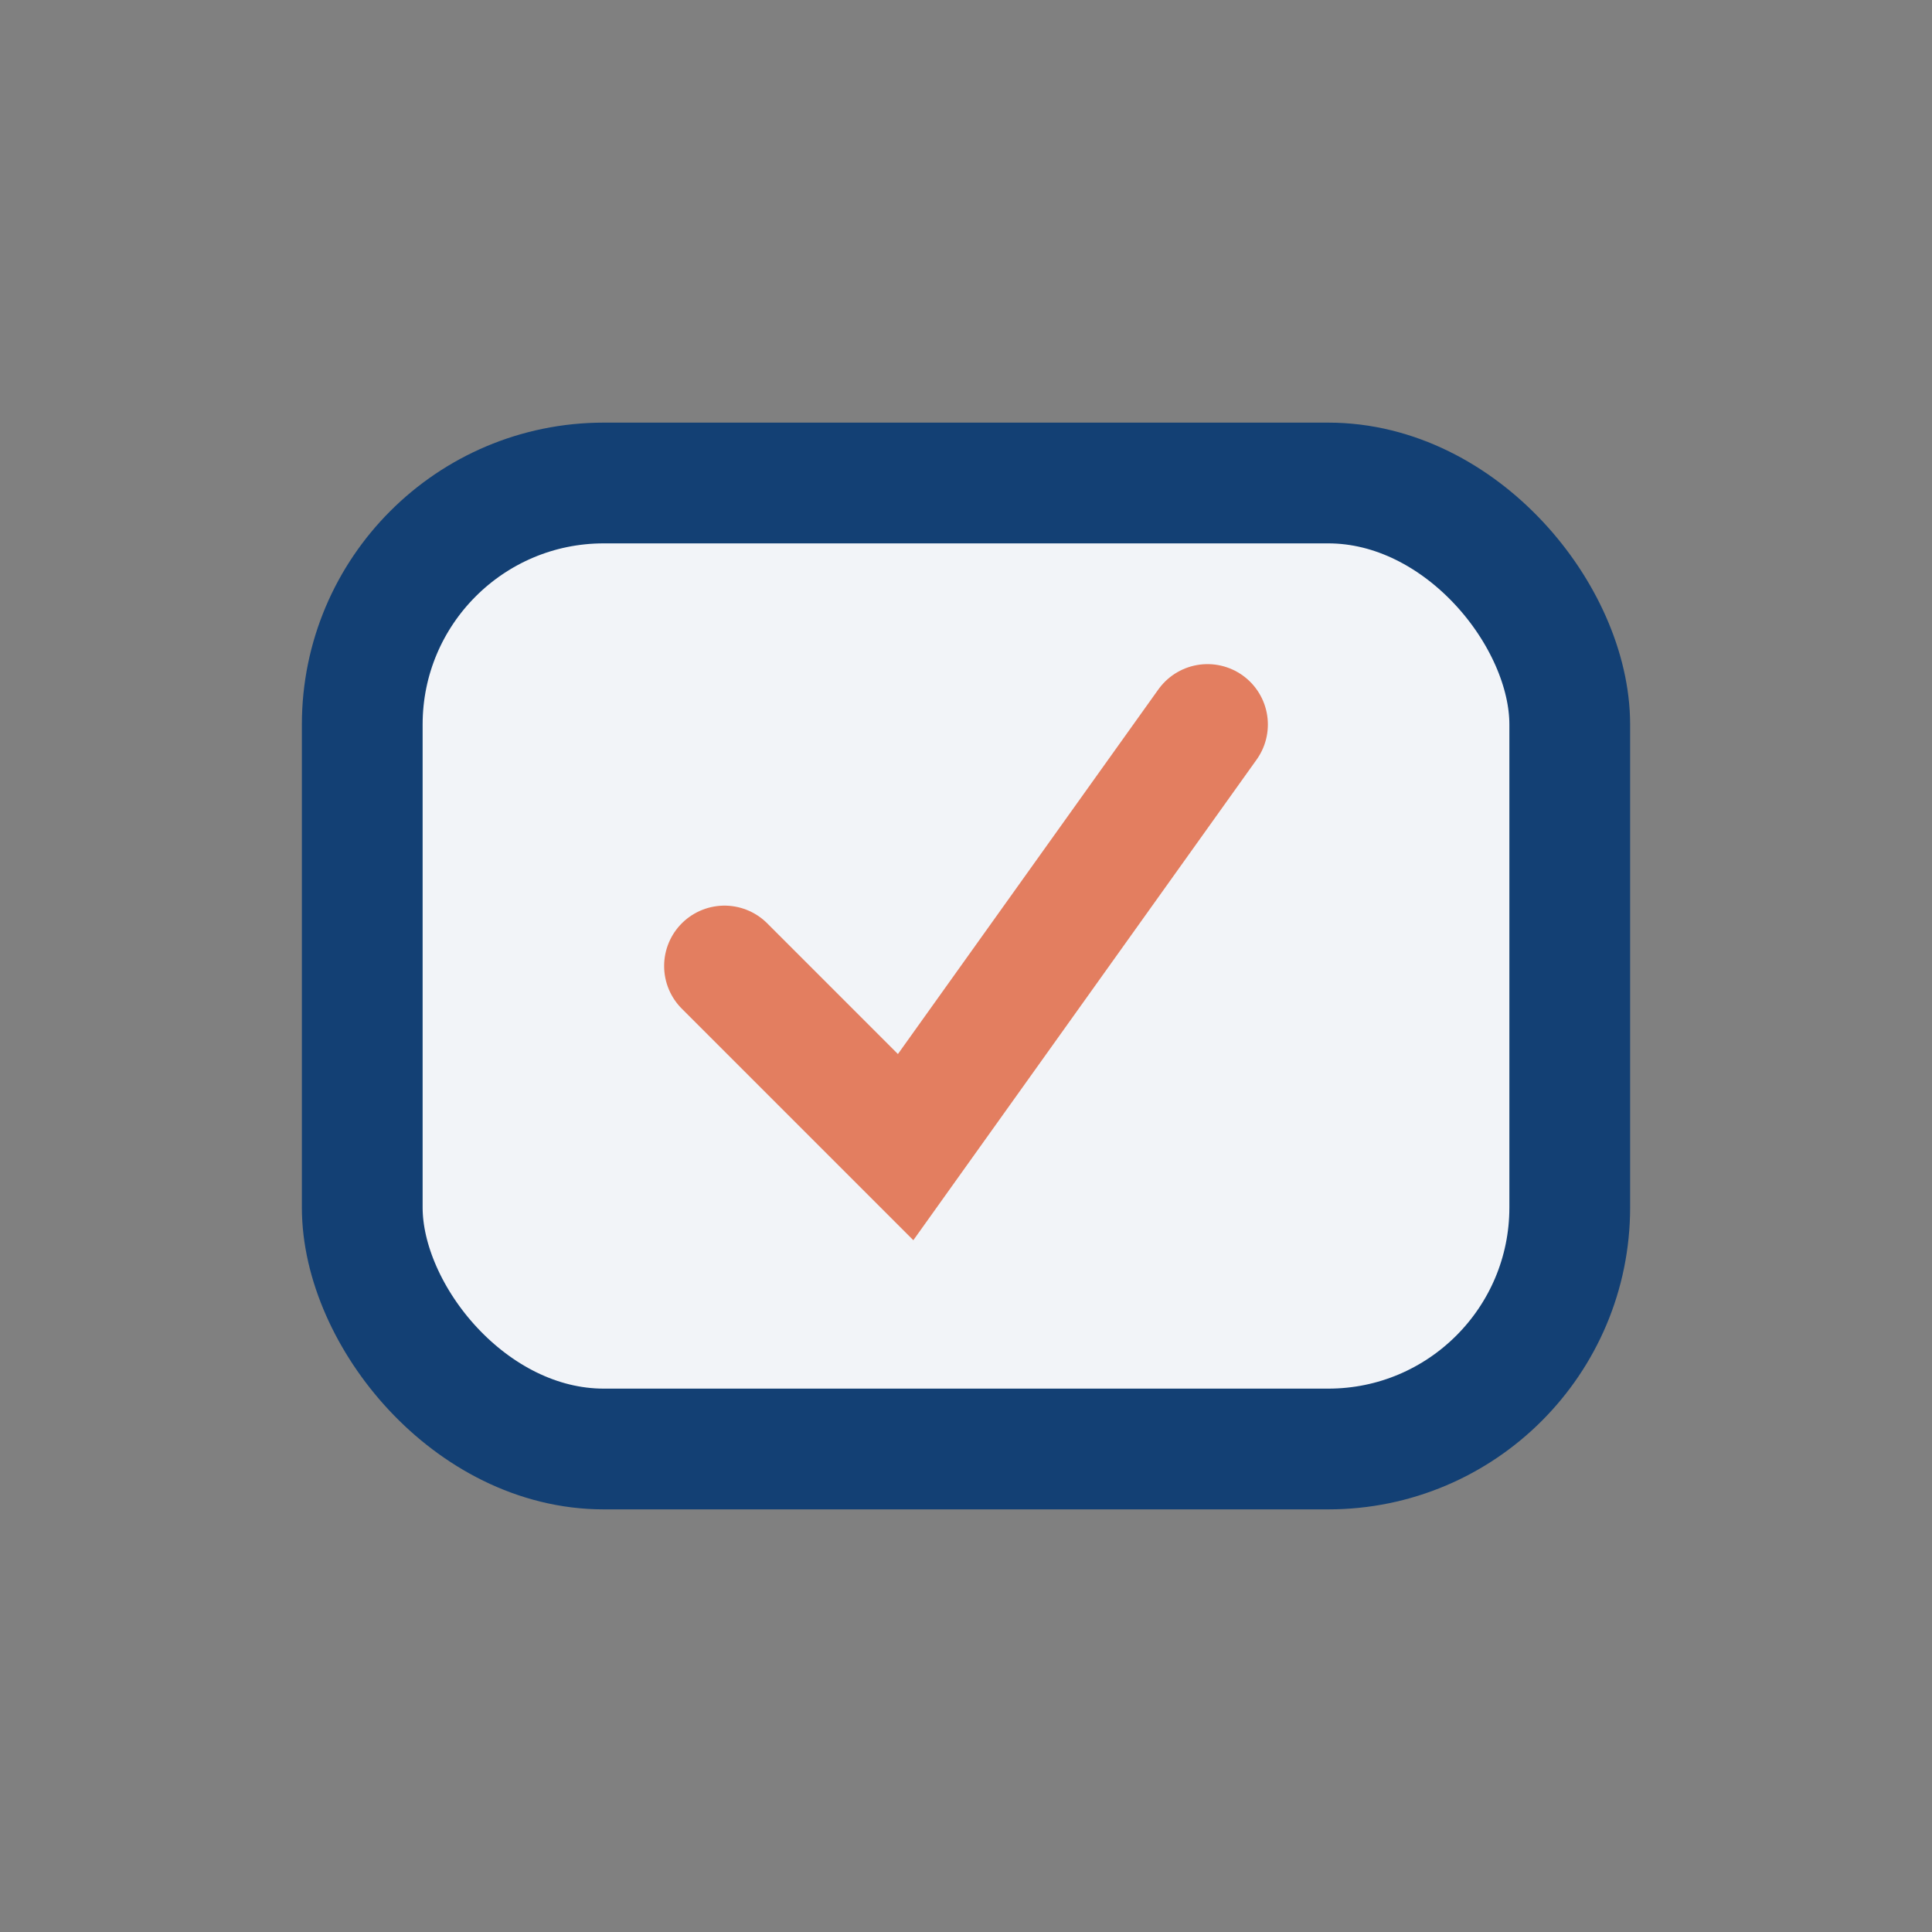 <?xml version="1.0" encoding="UTF-8"?>
<svg xmlns="http://www.w3.org/2000/svg" width="32" height="32" viewBox="0 0 32 32"><rect x="0" y="0" width="32" height="32" fill="#808080" stroke="none"/><rect x="6" y="8" width="20" height="16" rx="4" fill="#F2F4F8" stroke="#134074" stroke-width="2"/><path d="M12 16l3 3 5-7" fill="none" stroke="#E37E60" stroke-width="2" stroke-linecap="round"/></svg>